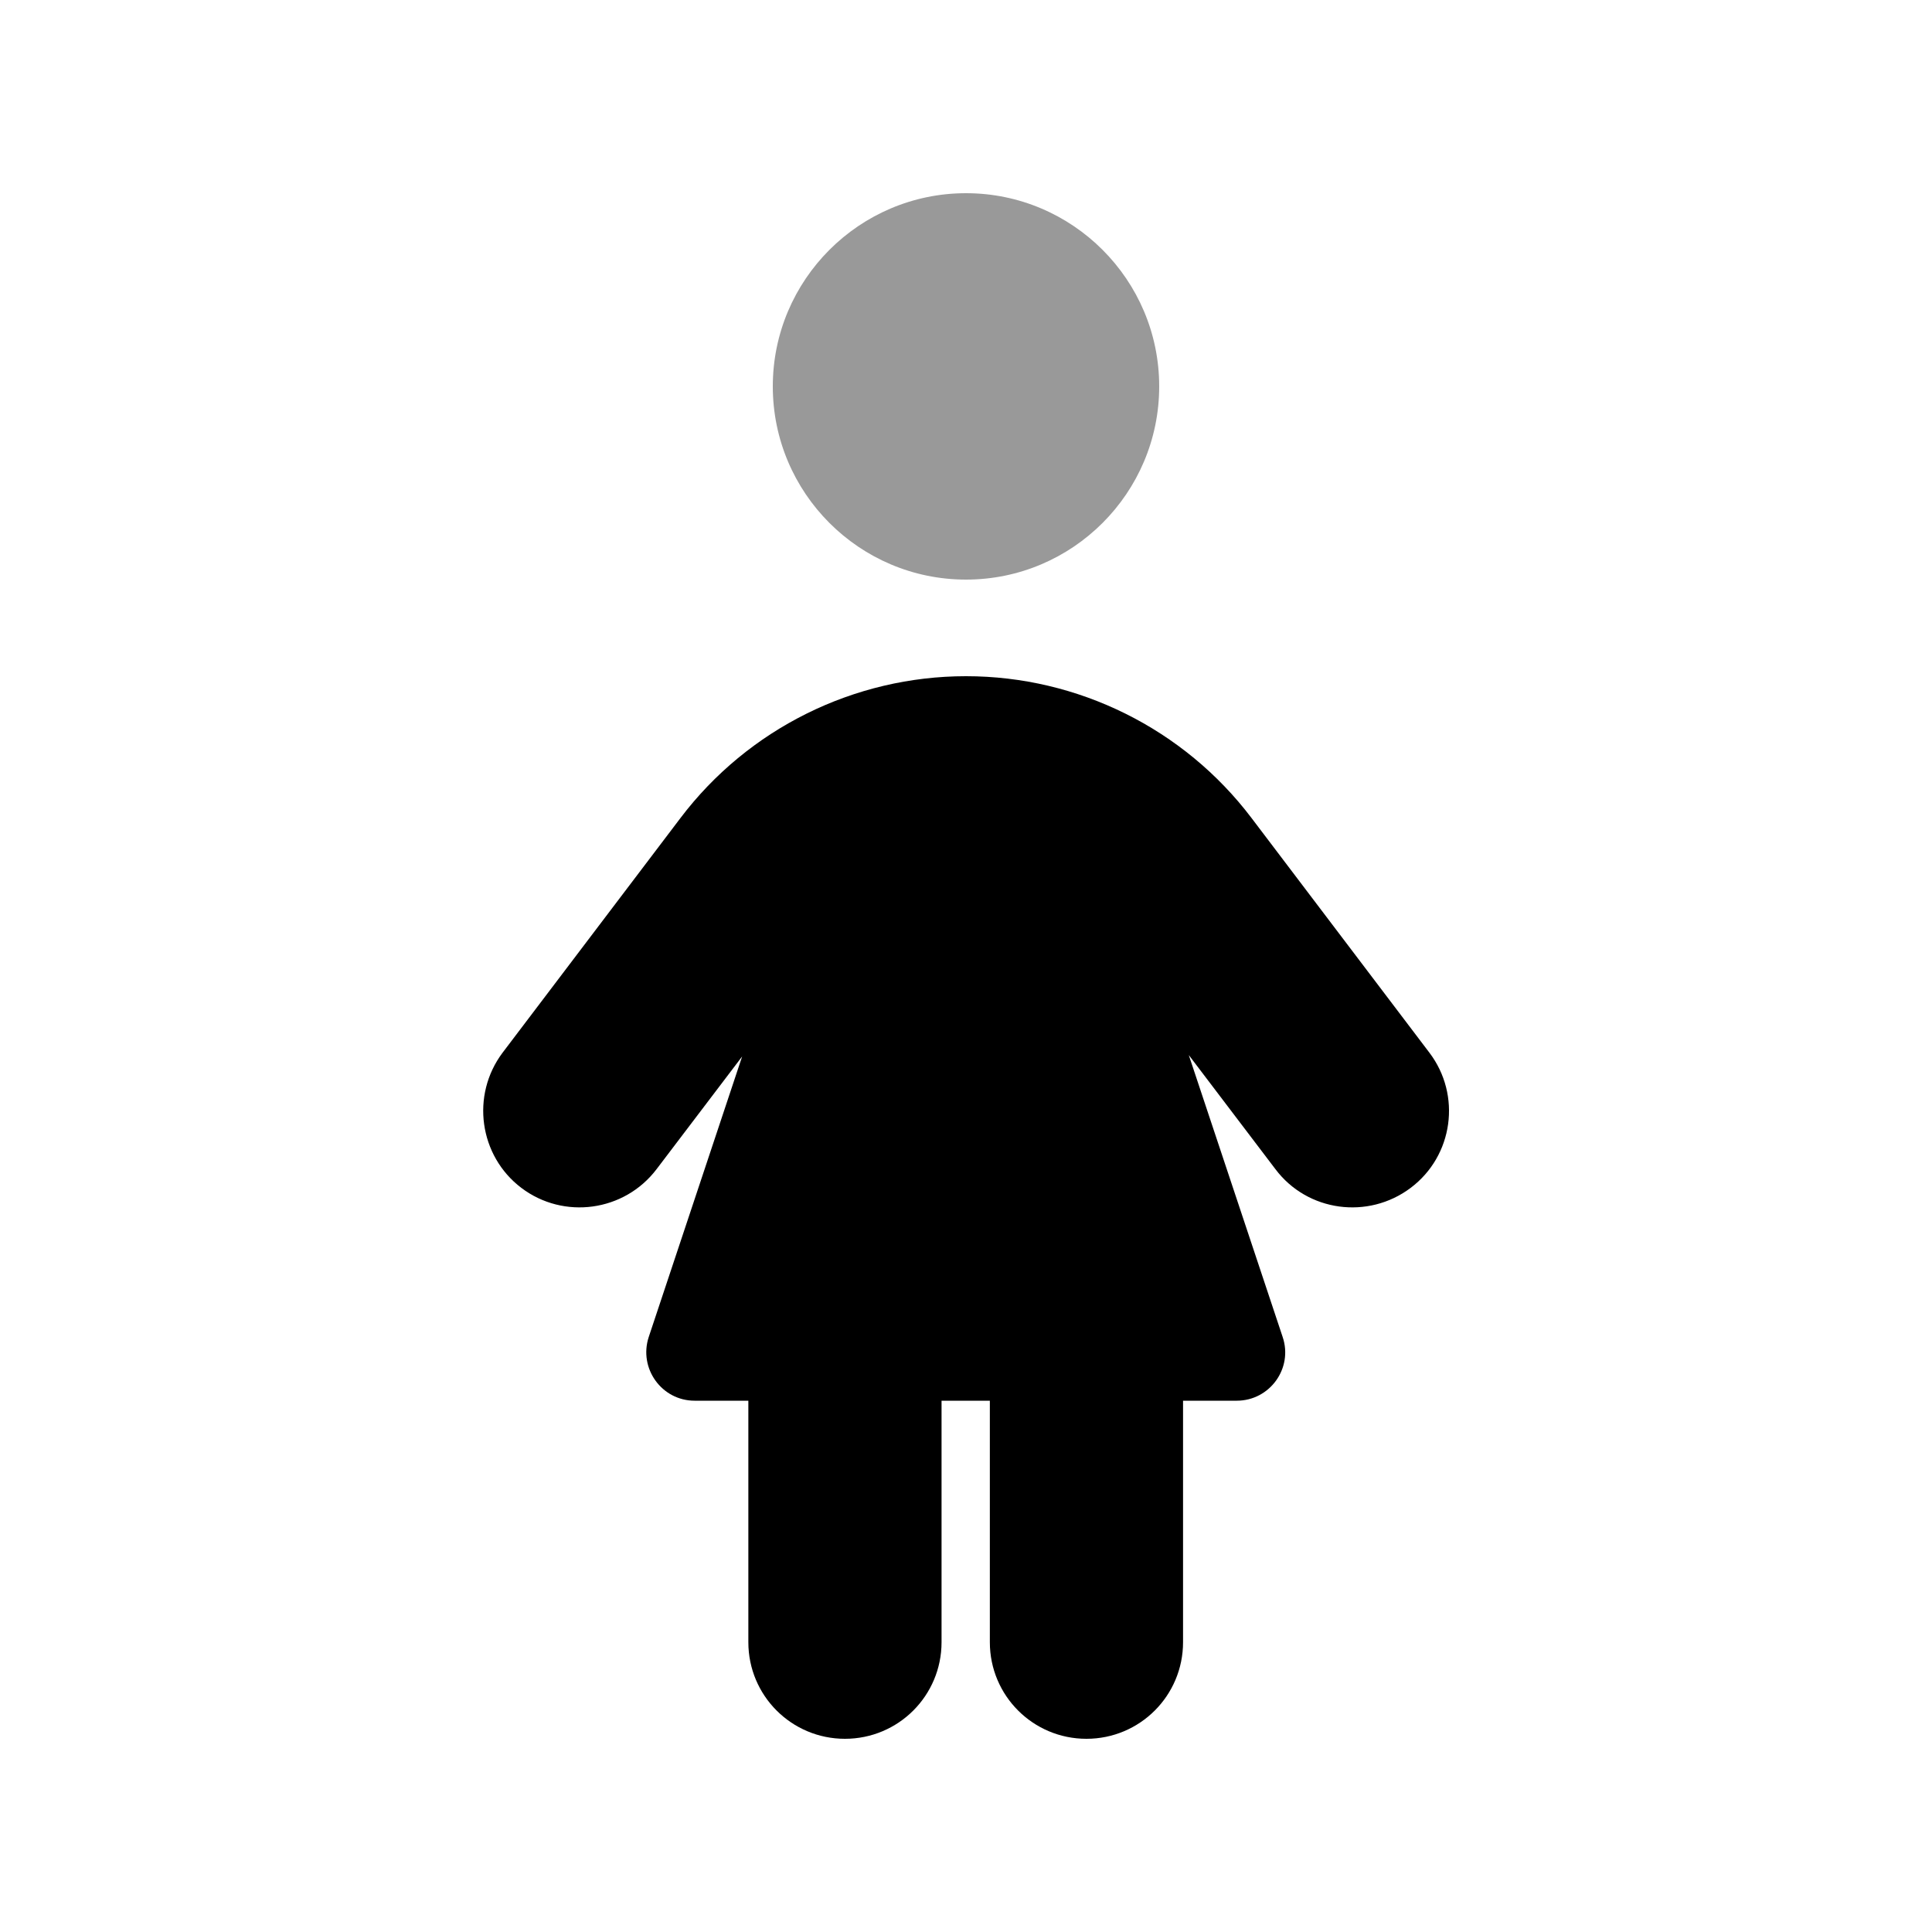 <svg xmlns="http://www.w3.org/2000/svg" viewBox="0 0 640 640"><!--! Font Awesome Pro 7.1.0 by @fontawesome - https://fontawesome.com License - https://fontawesome.com/license (Commercial License) Copyright 2025 Fonticons, Inc. --><path opacity=".4" fill="currentColor" d="M256 128C256 163.3 284.7 192 320 192C355.3 192 384 163.3 384 128C384 92.7 355.3 64 320 64C284.7 64 256 92.7 256 128z"/><path fill="currentColor" d="M246.2 349.5L217.5 387.3C206.8 401.4 186.7 404.1 172.7 393.5C158.7 382.9 155.9 362.8 166.5 348.7L225.4 271C247.8 241.4 282.9 224 320 224C357.1 224 392.2 241.4 414.6 271L473.5 348.7C484.2 362.8 481.4 382.9 467.3 393.5C453.2 404.1 433.1 401.4 422.5 387.3L393.8 349.5L424.9 442.9C428.4 453.3 420.6 464 409.7 464L391.9 464L391.9 544C391.9 561.7 377.6 576 359.9 576C342.2 576 327.9 561.7 327.9 544L327.9 464L311.9 464L311.9 544C311.9 561.7 297.6 576 279.9 576C262.2 576 247.9 561.7 247.9 544L247.9 464L230.1 464C219.2 464 211.5 453.3 214.9 442.9L246 349.5z"/></svg>